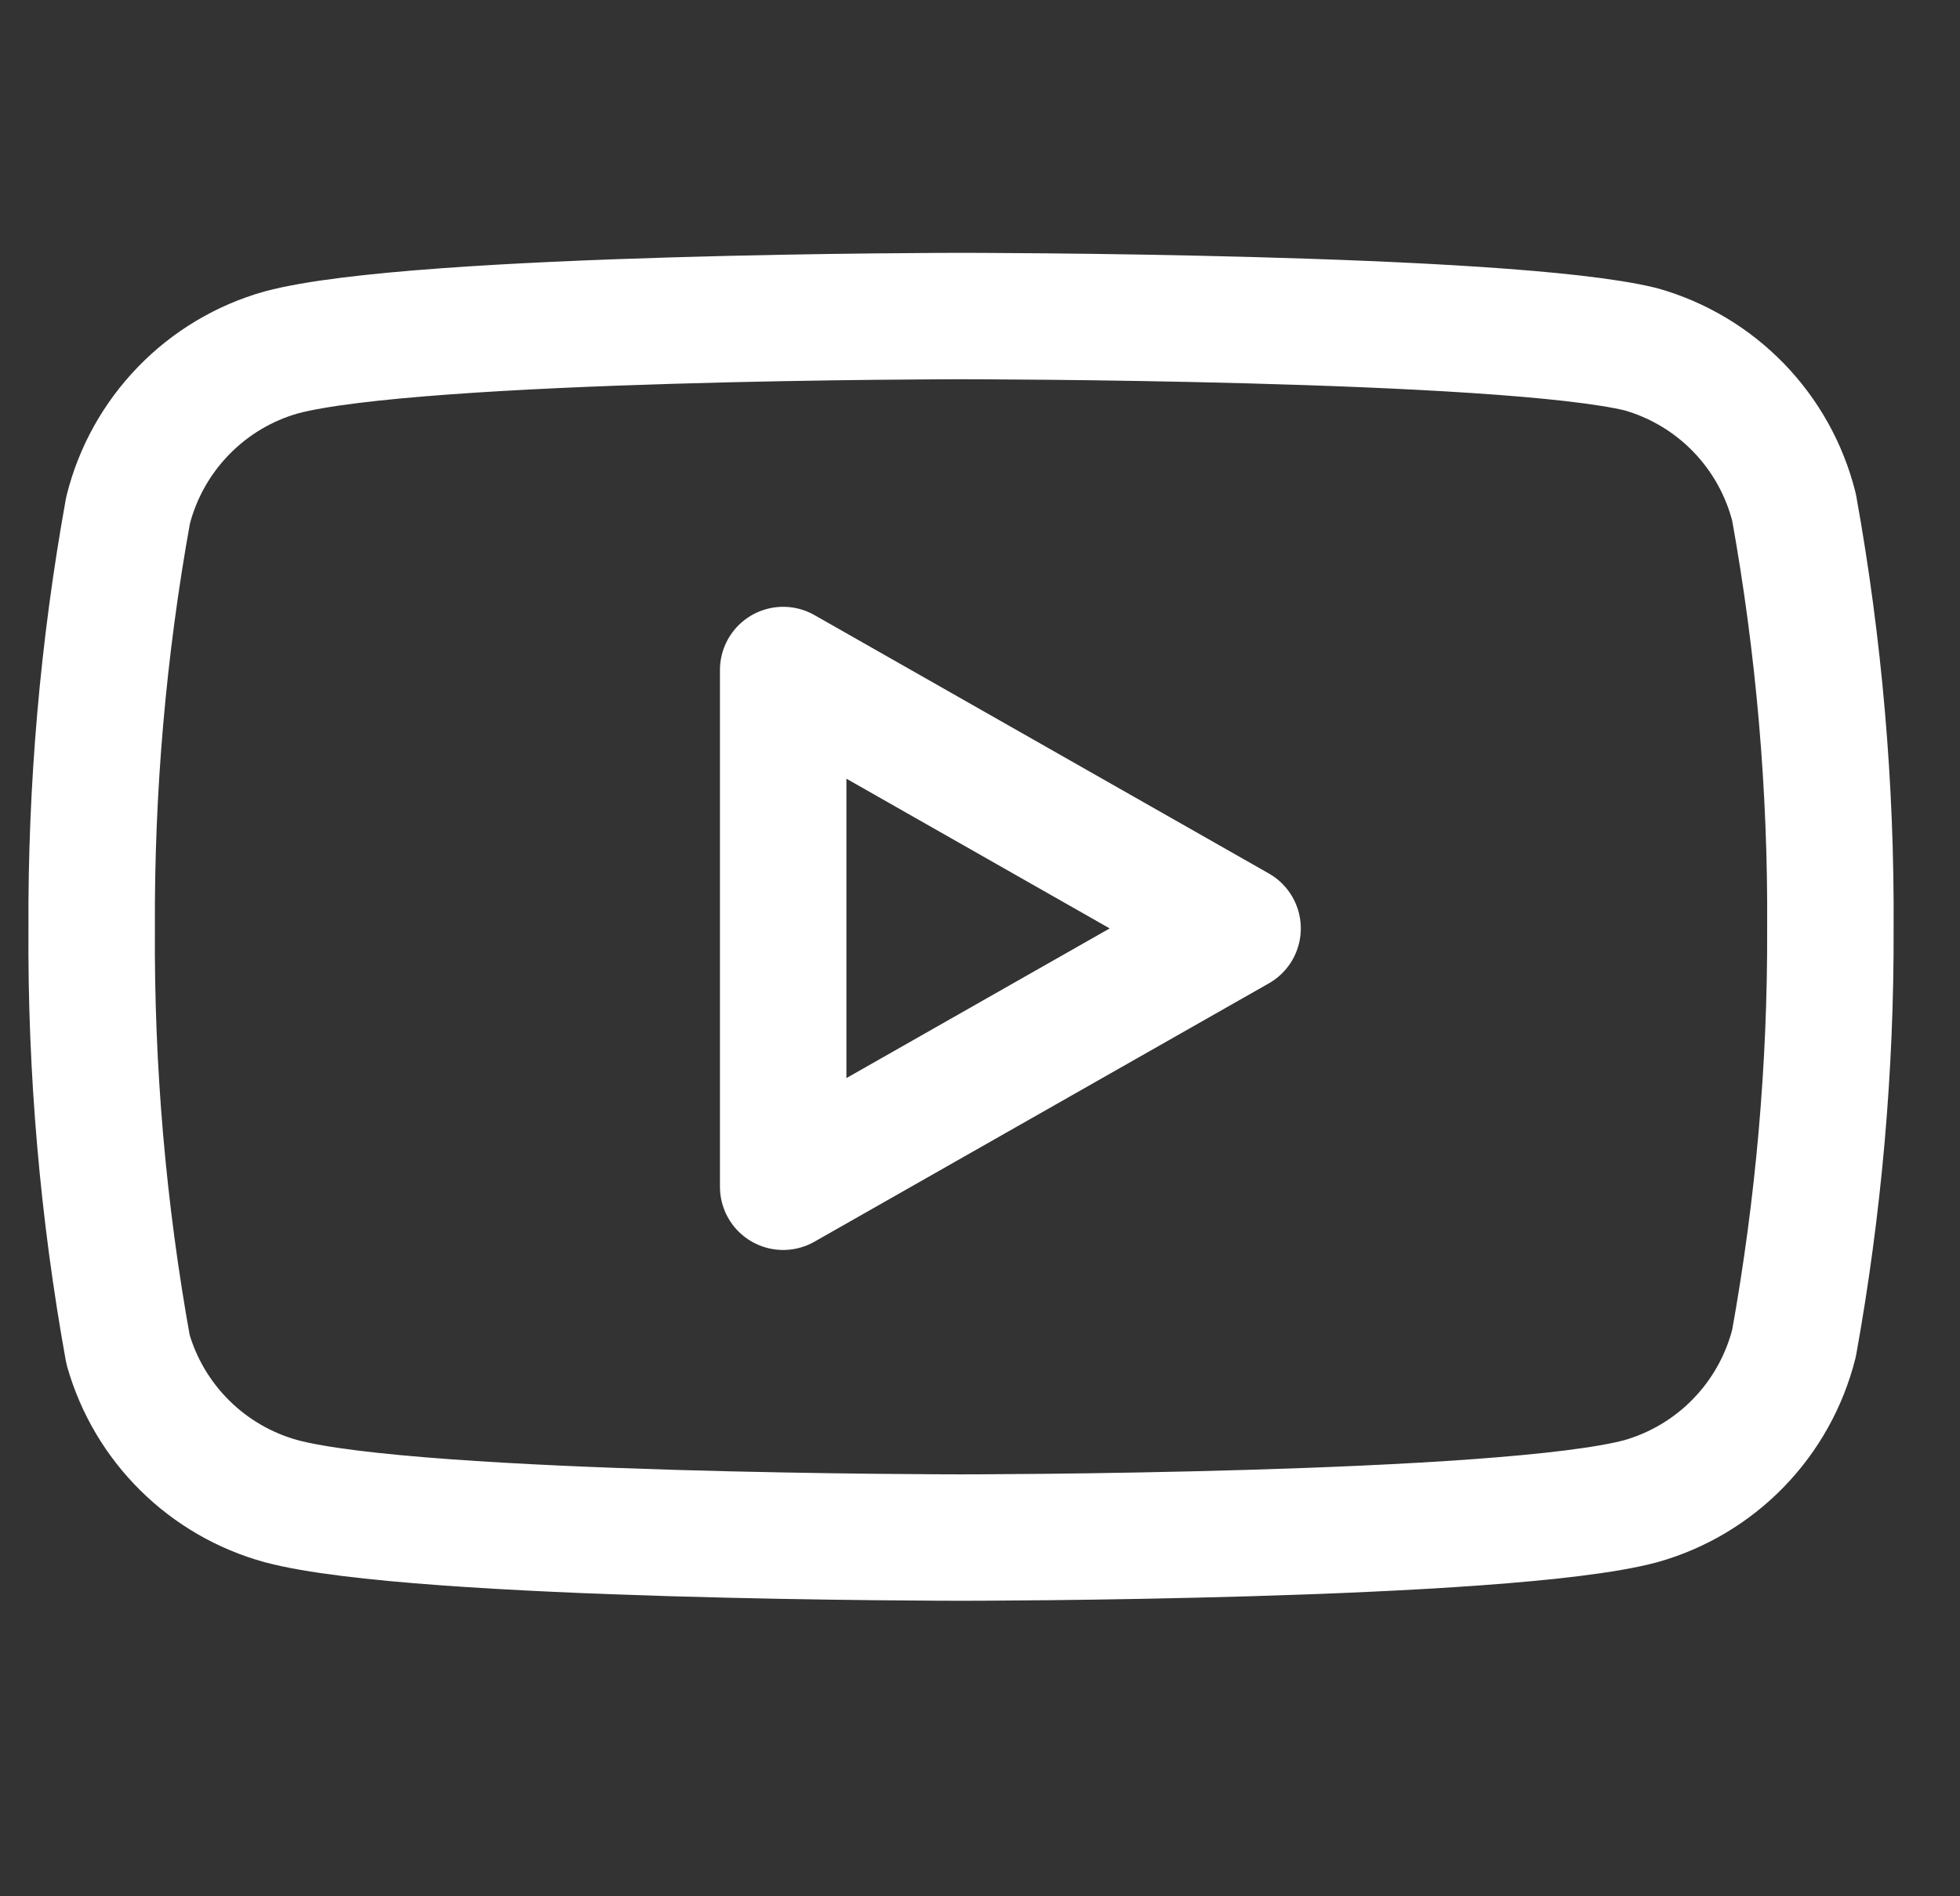 <svg width="31" height="30" viewBox="0 0 31 30" fill="none" xmlns="http://www.w3.org/2000/svg">
<rect x="0" y="0" width="31" height="30" fill="#333333" stroke="none"/>
<g clip-path="url(#clip0_3360_4696)">
<path d="M28.375 8.025C28.226 7.432 27.924 6.888 27.498 6.449C27.073 6.01 26.538 5.691 25.95 5.525C23.8 5 15.2 5 15.2 5C15.2 5 6.6 5 4.45 5.575C3.861 5.741 3.327 6.06 2.902 6.499C2.476 6.938 2.173 7.482 2.025 8.075C1.631 10.257 1.439 12.47 1.45 14.688C1.436 16.921 1.628 19.152 2.025 21.35C2.189 21.925 2.498 22.448 2.923 22.868C3.347 23.288 3.873 23.592 4.45 23.75C6.6 24.325 15.2 24.325 15.2 24.325C15.2 24.325 23.8 24.325 25.95 23.75C26.538 23.584 27.073 23.265 27.498 22.826C27.924 22.387 28.226 21.843 28.375 21.25C28.765 19.084 28.958 16.888 28.95 14.688C28.964 12.454 28.771 10.223 28.375 8.025Z" stroke="white" stroke-width="2" stroke-linecap="round" stroke-linejoin="round"/>
<path d="M12.387 18.775L19.574 14.688L12.387 10.6V18.775Z" stroke="white" stroke-width="2" stroke-linecap="round" stroke-linejoin="round"/>
</g>
<defs>
<clipPath id="clip0_3360_4696">
<rect width="30" height="30" fill="white" transform="translate(0.199)"/>
</clipPath>
</defs>
</svg>

